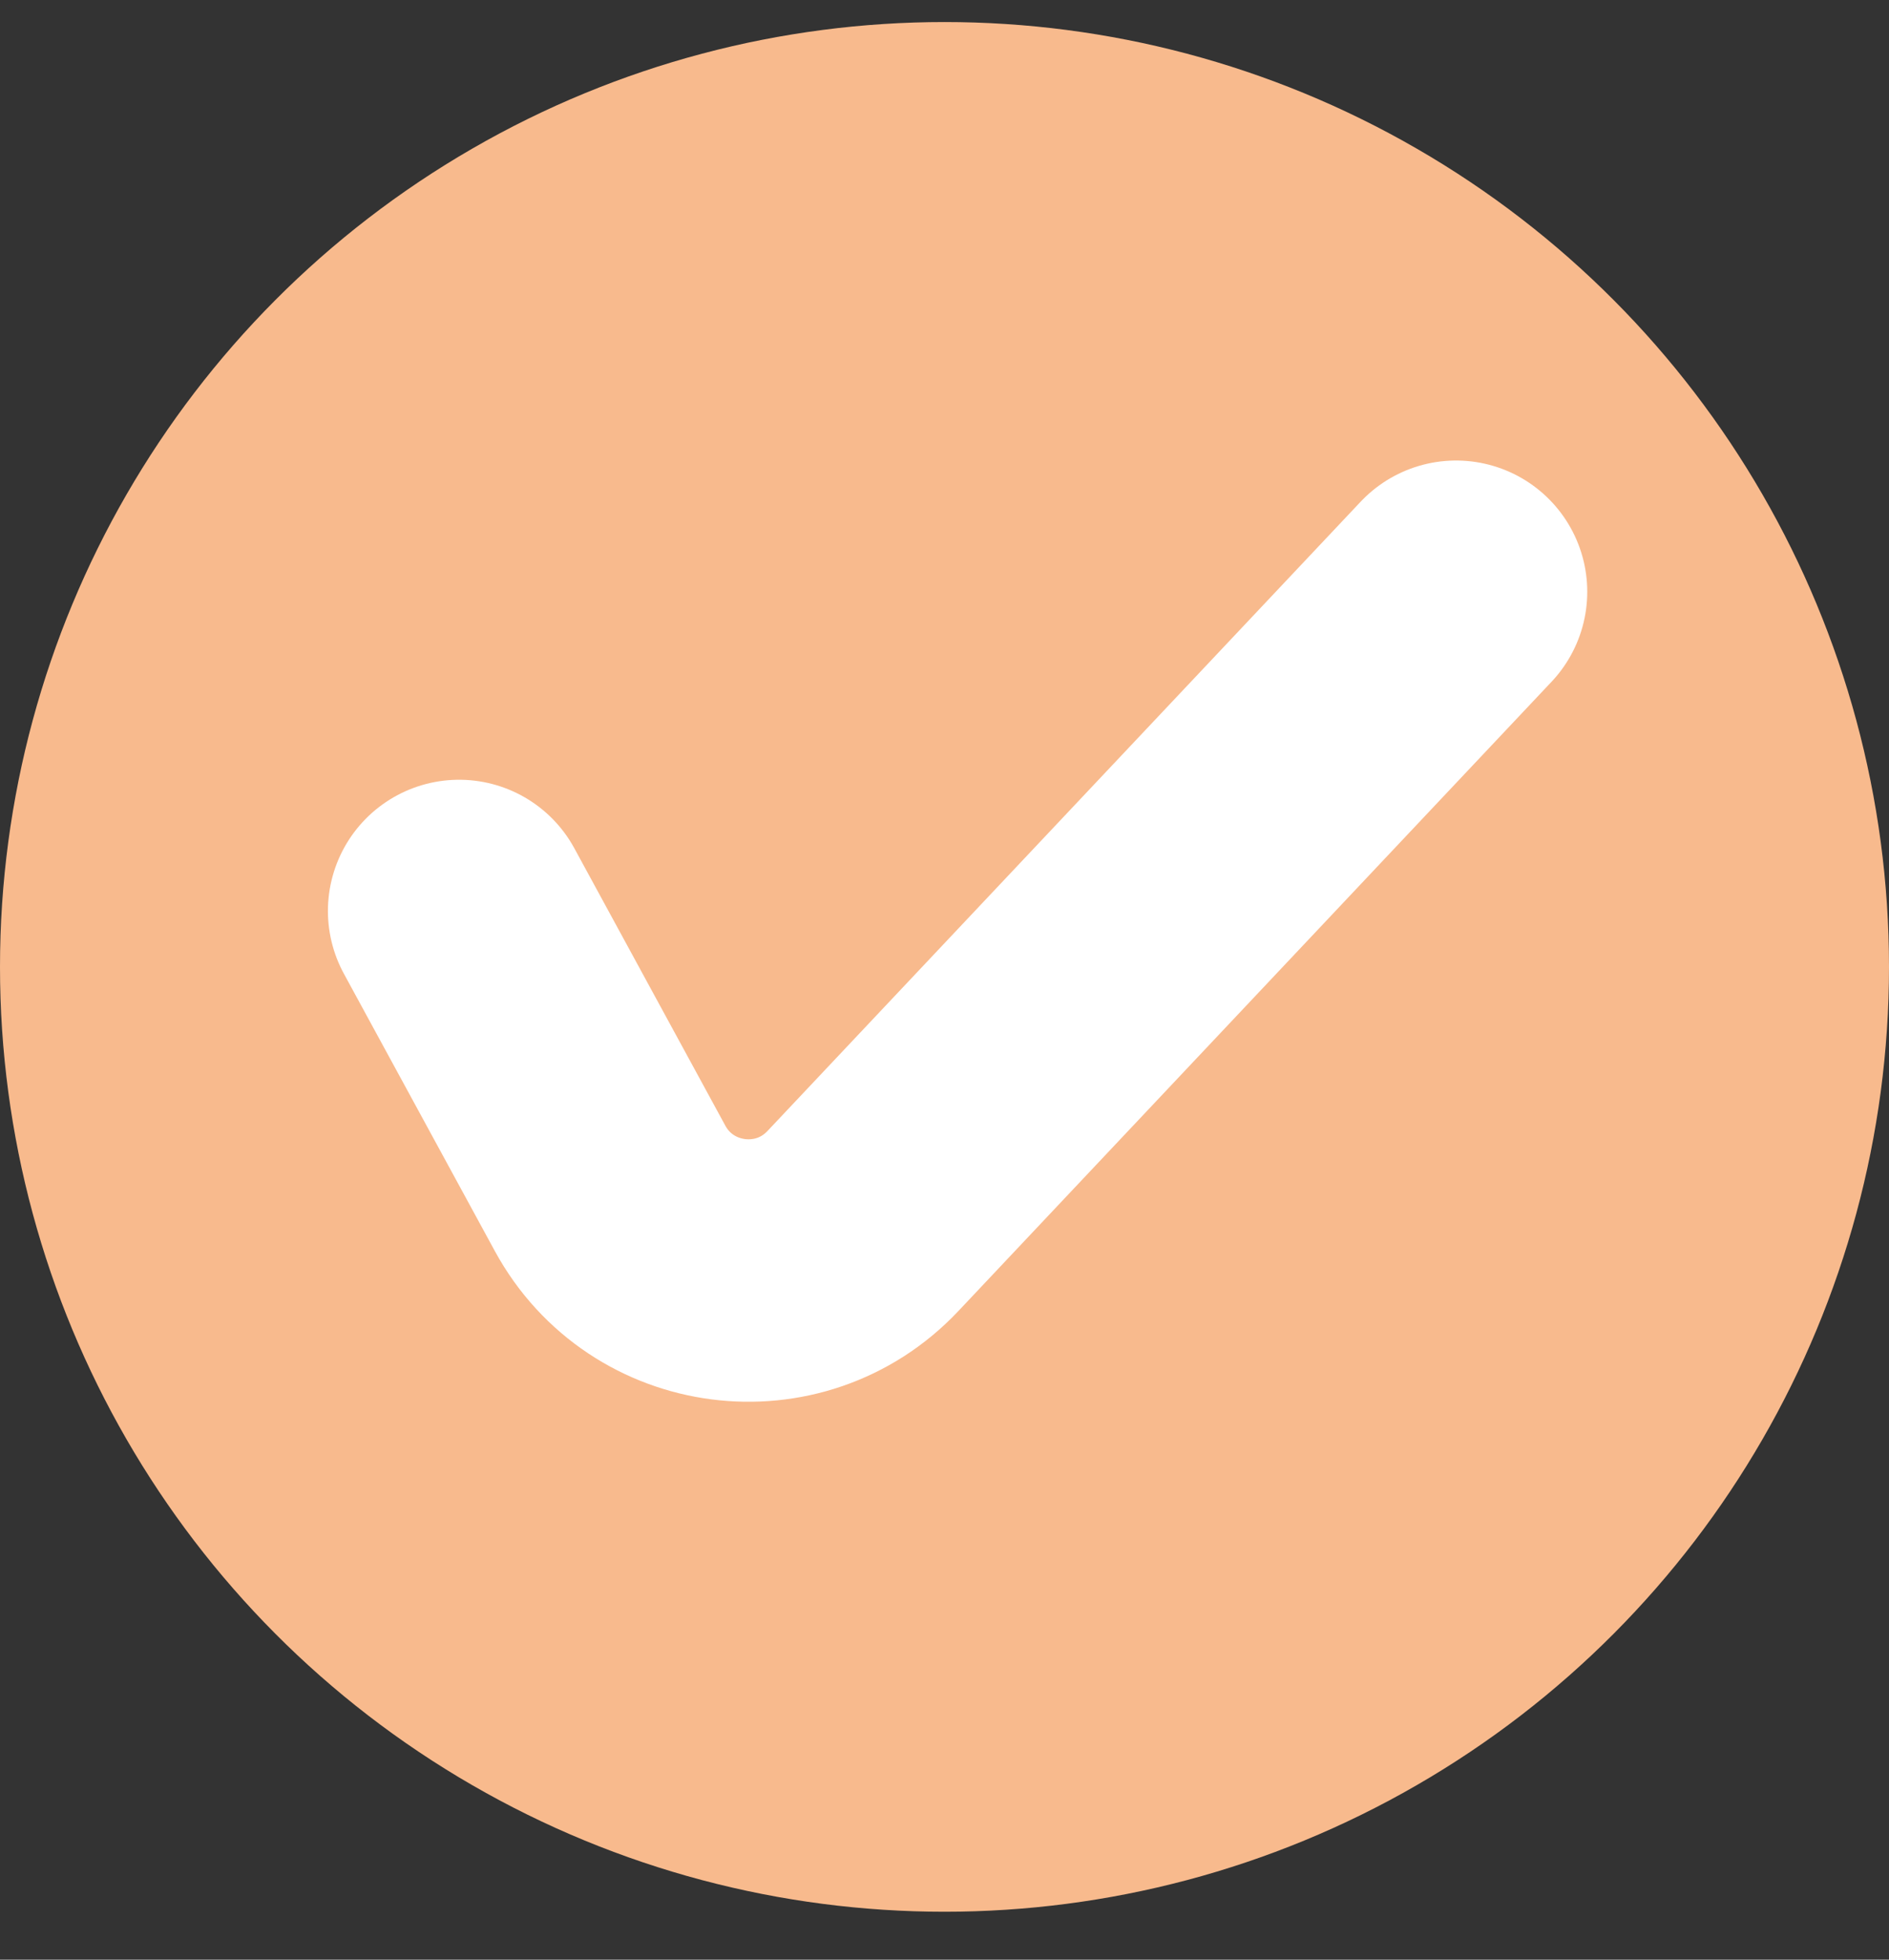 <svg width="27" height="28" viewBox="0 0 27 28" fill="none" xmlns="http://www.w3.org/2000/svg">
<rect x="0" y="0" width="27" height="28" fill="#333333" stroke="none"/>
<circle cx="13.5" cy="13.815" r="13.5" fill="#F8BA8D"/>
<path d="M6.562 13.016L8.72 16.979C9.452 18.323 11.283 18.56 12.333 17.447L20.812 8.455" stroke="white" stroke-width="3.75" stroke-linecap="round"/>
</svg>
